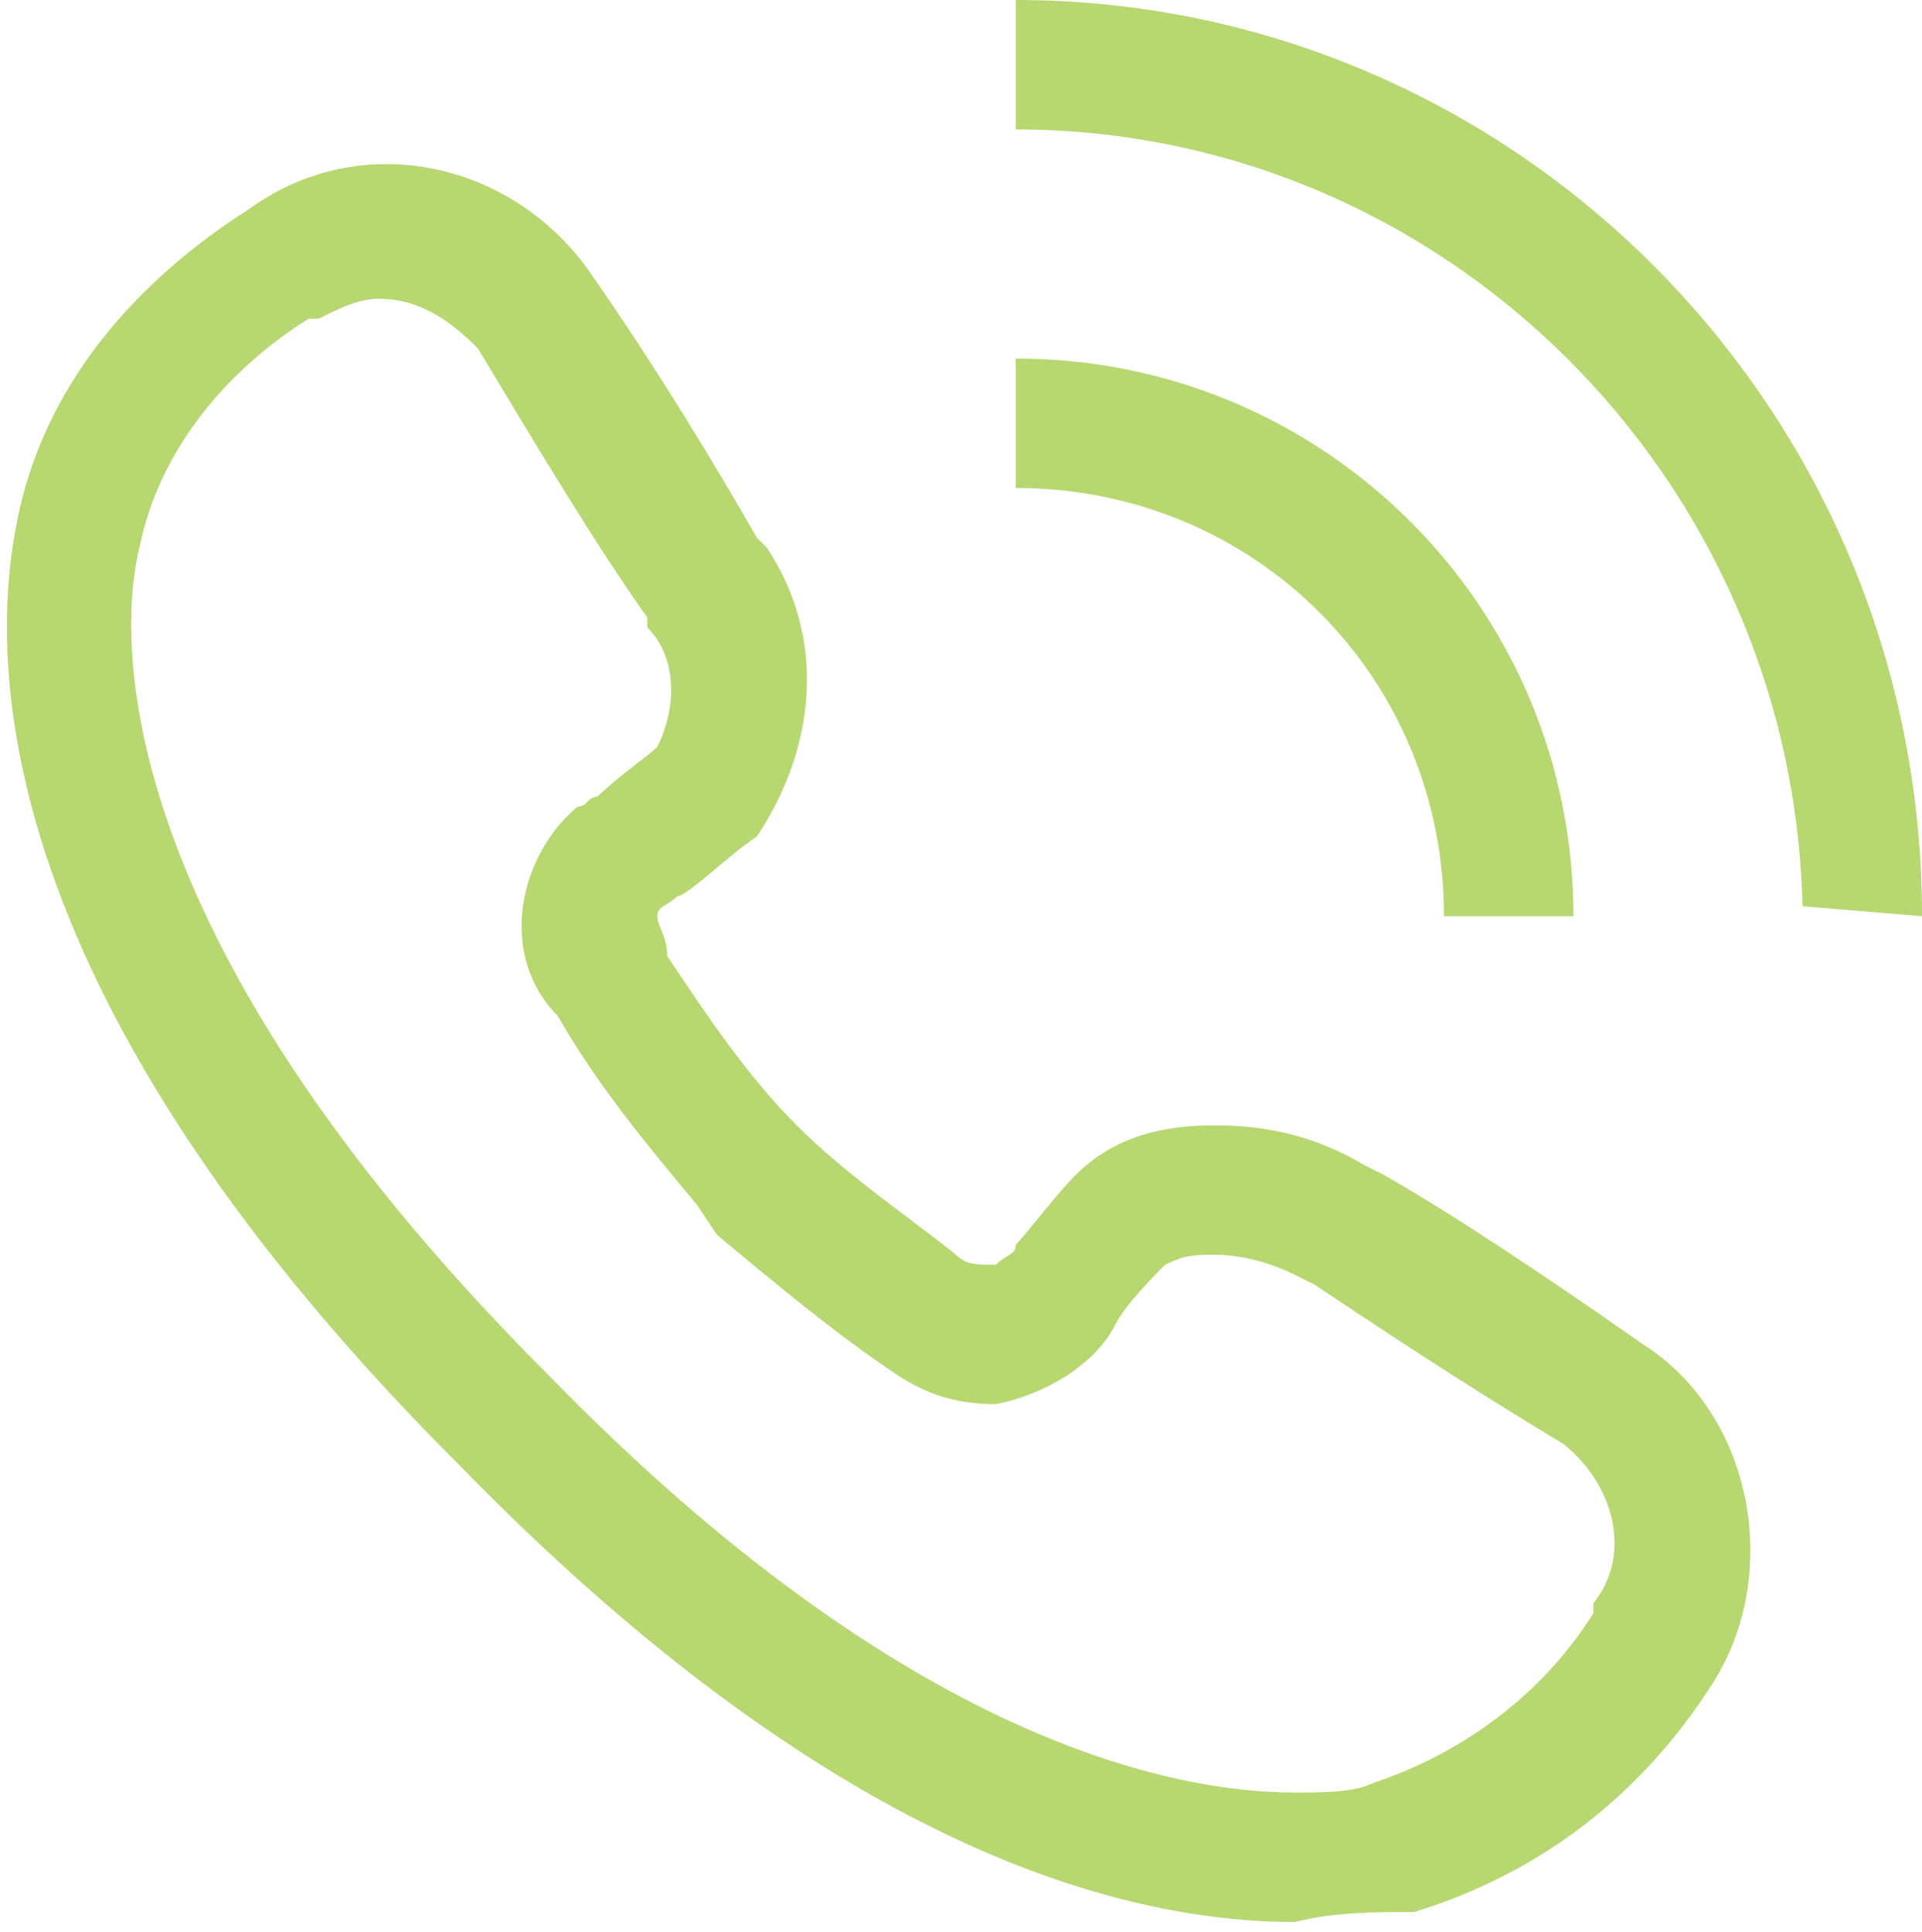 <?xml version="1.0" encoding="utf-8"?>
<!-- Generator: Adobe Illustrator 23.0.1, SVG Export Plug-In . SVG Version: 6.00 Build 0)  -->
<svg version="1.1" id="Layer_1" xmlns="http://www.w3.org/2000/svg" xmlns:xlink="http://www.w3.org/1999/xlink" x="0px" y="0px"
	 viewBox="0 0 19.3 19.4" style="enable-background:new 0 0 19.3 19.4;" xml:space="preserve">
<style type="text/css">
	.st0{fill:#AFD361;fill-opacity:0.9;}
</style>
<path class="st0" d="M15.8,9.2c0-3.1-2.5-5.6-5.6-5.6v1.3c2.4,0,4.3,1.9,4.3,4.3H15.8z"/>
<path class="st0" d="M19.3,9.2c0-5.1-4.1-9.2-9.1-9.2l0,0v1.3c4.3,0,7.8,3.5,7.9,7.8l0,0L19.3,9.2L19.3,9.2z"/>
<path class="st0" d="M3.8,3C3.6,3,3.4,3.1,3.2,3.2H3.1C2.3,3.7,1.6,4.5,1.4,5.5C1.2,6.3,1,9.3,5.5,13.8C9.1,17.5,11.8,18,13,18
	c0.3,0,0.6,0,0.8-0.1c0.9-0.3,1.7-0.9,2.2-1.7v-0.1c0.4-0.5,0.2-1.2-0.3-1.6l0,0c-1-0.6-1.9-1.2-2.5-1.6L13,12.8
	c-0.2-0.1-0.5-0.2-0.8-0.2c-0.2,0-0.3,0-0.5,0.1c-0.1,0.1-0.4,0.4-0.5,0.6C11,13.7,10.5,14,10,14.1c-0.4,0-0.7-0.1-1-0.3
	c-0.6-0.4-1.2-0.9-1.8-1.4L7,12.1c-0.5-0.6-1-1.2-1.4-1.9C5,9.6,5.2,8.6,5.8,8.1C5.9,8.1,5.9,8,6,8c0.2-0.2,0.5-0.4,0.6-0.5
	c0.2-0.4,0.2-0.9-0.1-1.2V6.2C6,5.5,5.4,4.5,4.8,3.5C4.5,3.2,4.2,3,3.8,3 M13,19.3L13,19.3c-1.8,0-4.7-0.8-8.4-4.6
	c-4.9-4.9-4.7-8.3-4.4-9.6s1.2-2.3,2.3-3l0,0c1.1-0.8,2.6-0.5,3.4,0.6l0,0c0.7,1,1.3,2,1.7,2.7l0.1,0.1c0.6,0.9,0.5,2-0.1,2.9
	C7.3,8.6,6.9,9,6.8,9C6.7,9.1,6.6,9.1,6.6,9.2c0,0.1,0.1,0.2,0.1,0.4c0.4,0.6,0.8,1.2,1.3,1.7l0,0c0.5,0.5,1.1,0.9,1.6,1.3
	c0.1,0.1,0.2,0.1,0.4,0.1c0.1-0.1,0.2-0.1,0.2-0.2c0.1-0.1,0.4-0.5,0.6-0.7c0.4-0.4,0.9-0.5,1.4-0.5s1,0.1,1.5,0.4l0.2,0.1
	c0.7,0.4,1.6,1,2.6,1.7c1.1,0.7,1.4,2.3,0.7,3.4l0,0l0,0c-0.7,1.1-1.7,1.9-3,2.3C13.8,19.2,13.4,19.2,13,19.3"/>
</svg>
